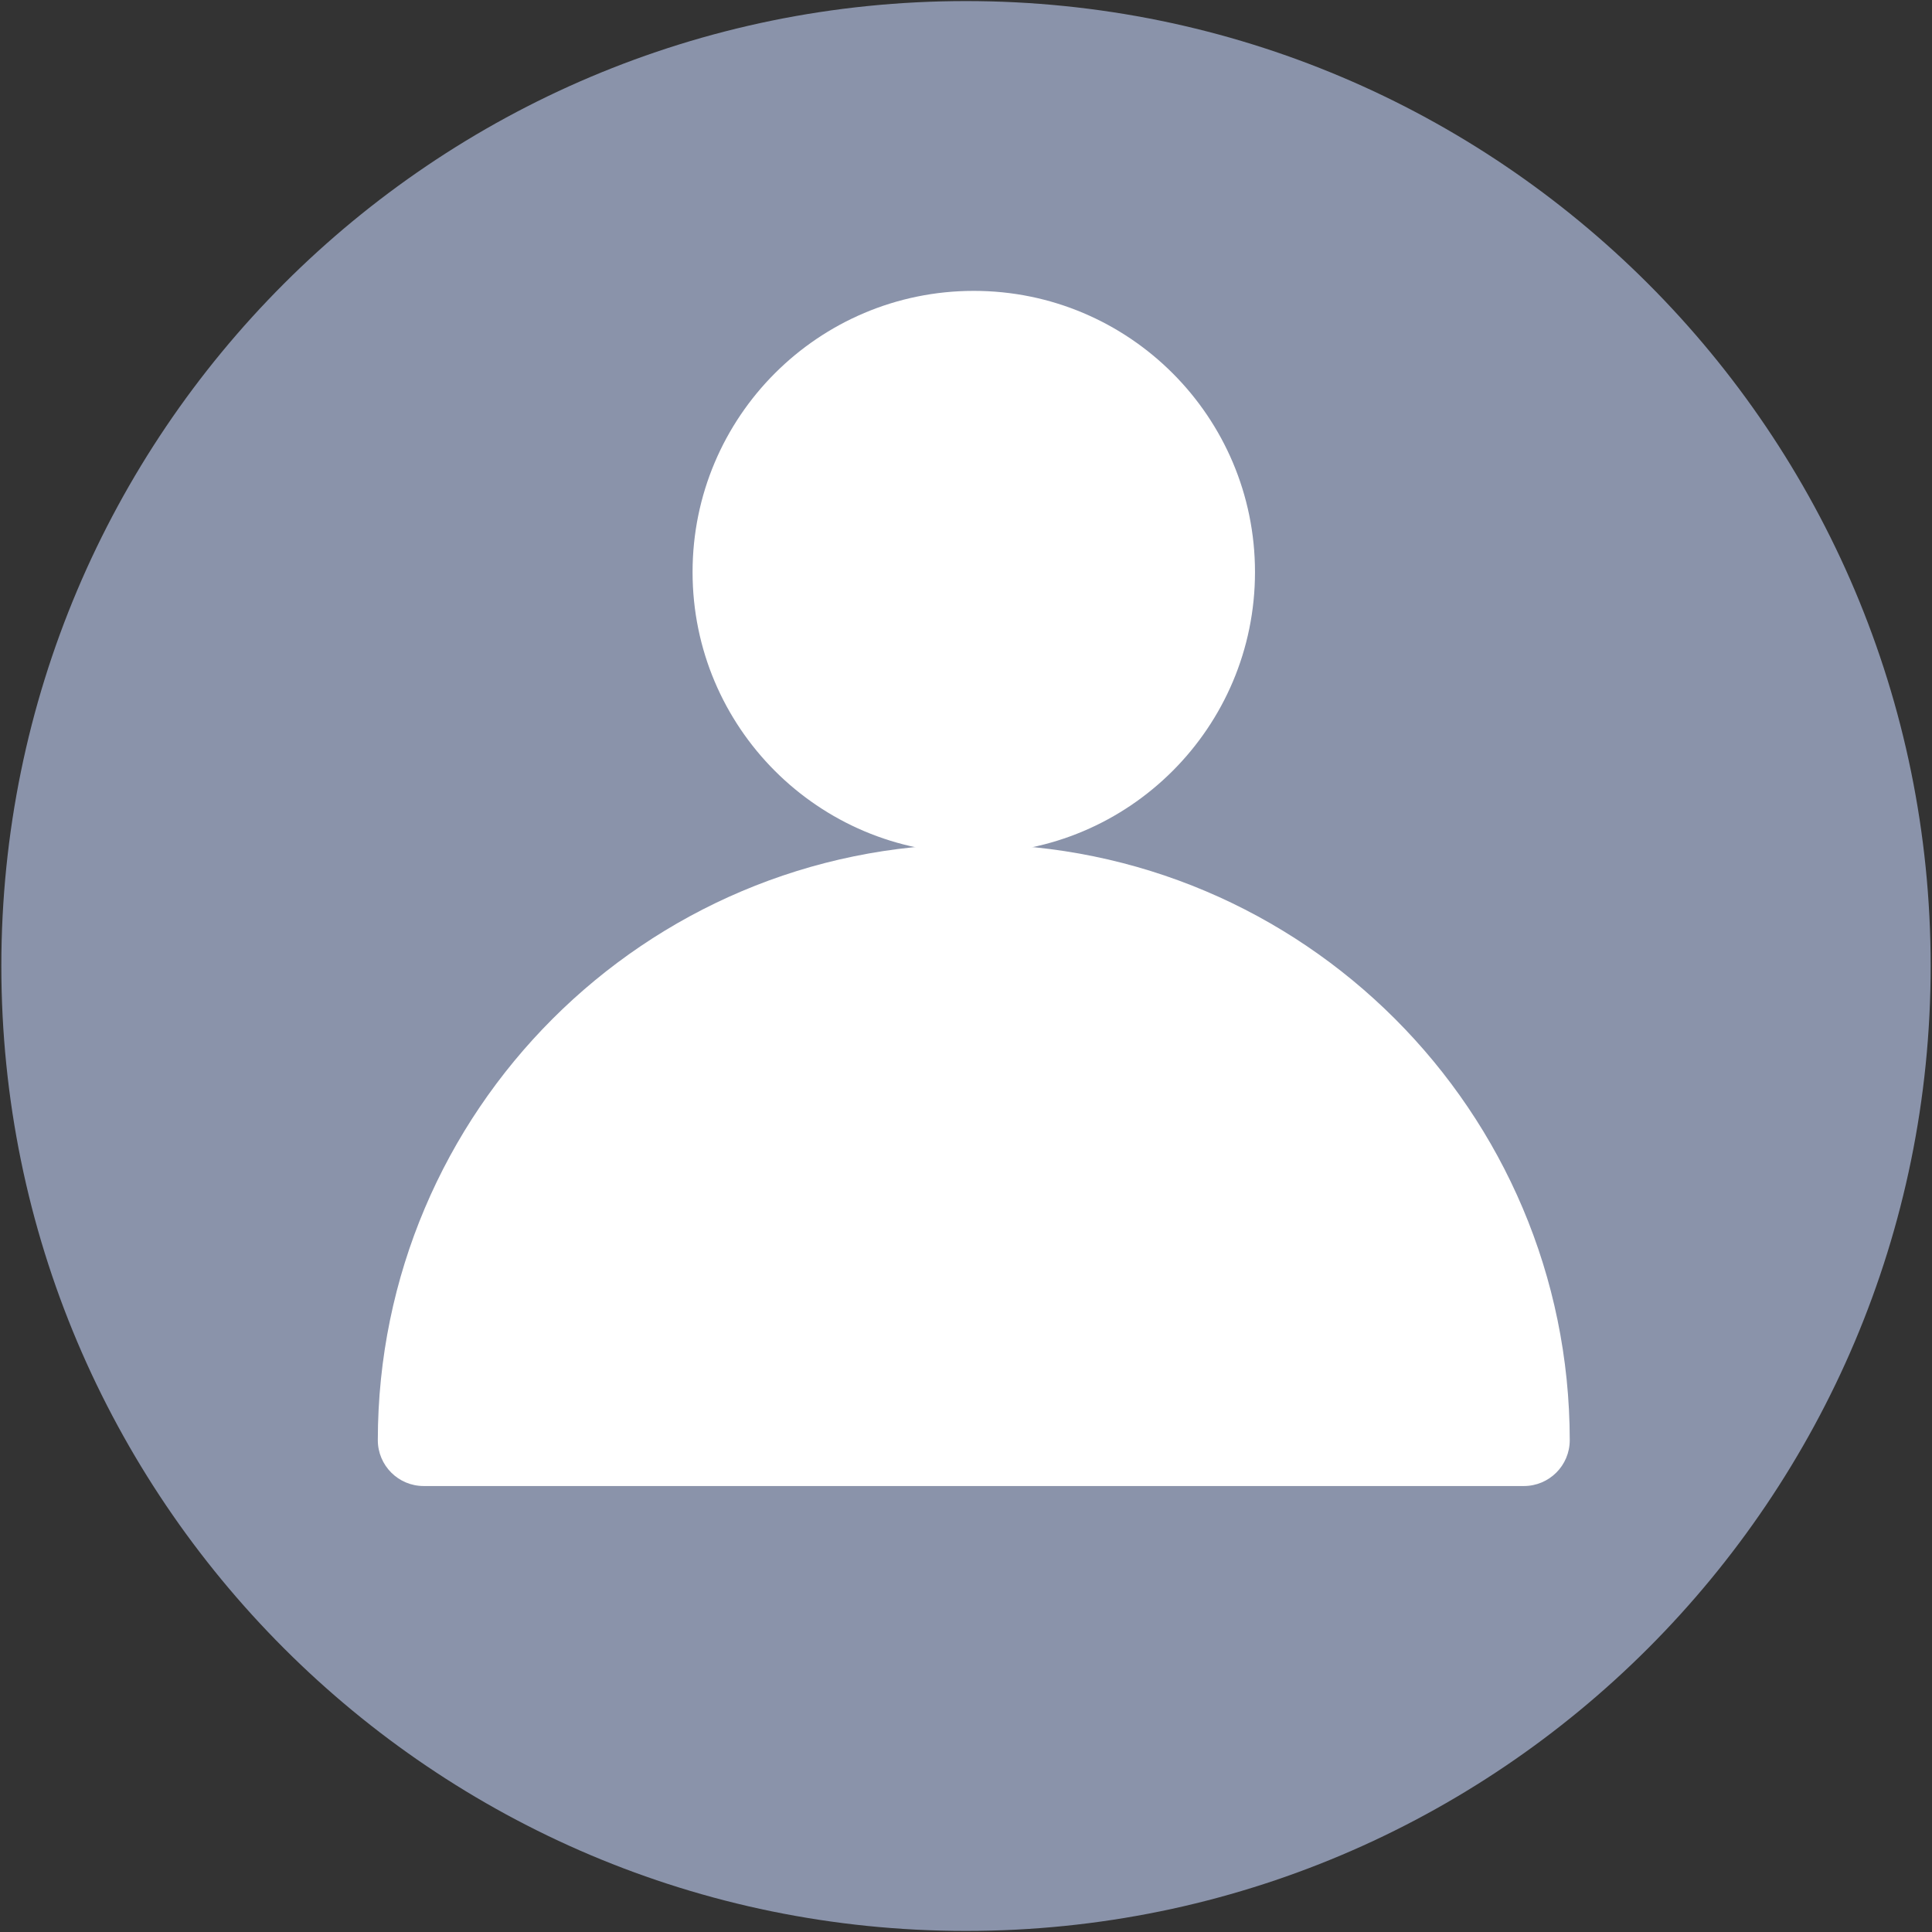 <?xml version="1.0" encoding="UTF-8"?> <svg xmlns="http://www.w3.org/2000/svg" id="a" viewBox="0 0 72 72"><rect x="0" y="0" width="72" height="72" fill="#333333" stroke="none"/><path d="m36,.04C16.15.04.05,16.14.05,36s16.1,35.96,35.95,35.96,35.95-16.1,35.95-35.96S55.85.04,36,.04Z" style="fill:#8a93aa;"></path><circle cx="36.29" cy="21.32" r="10.48" style="fill:#fff;"></circle><path d="m36.29,31.46c-12.26.01-22.2,9.95-22.21,22.21,0,.94.76,1.71,1.71,1.71h41c.94,0,1.71-.76,1.71-1.71-.01-12.26-9.95-22.2-22.21-22.21Z" style="fill:#fff;"></path></svg> 